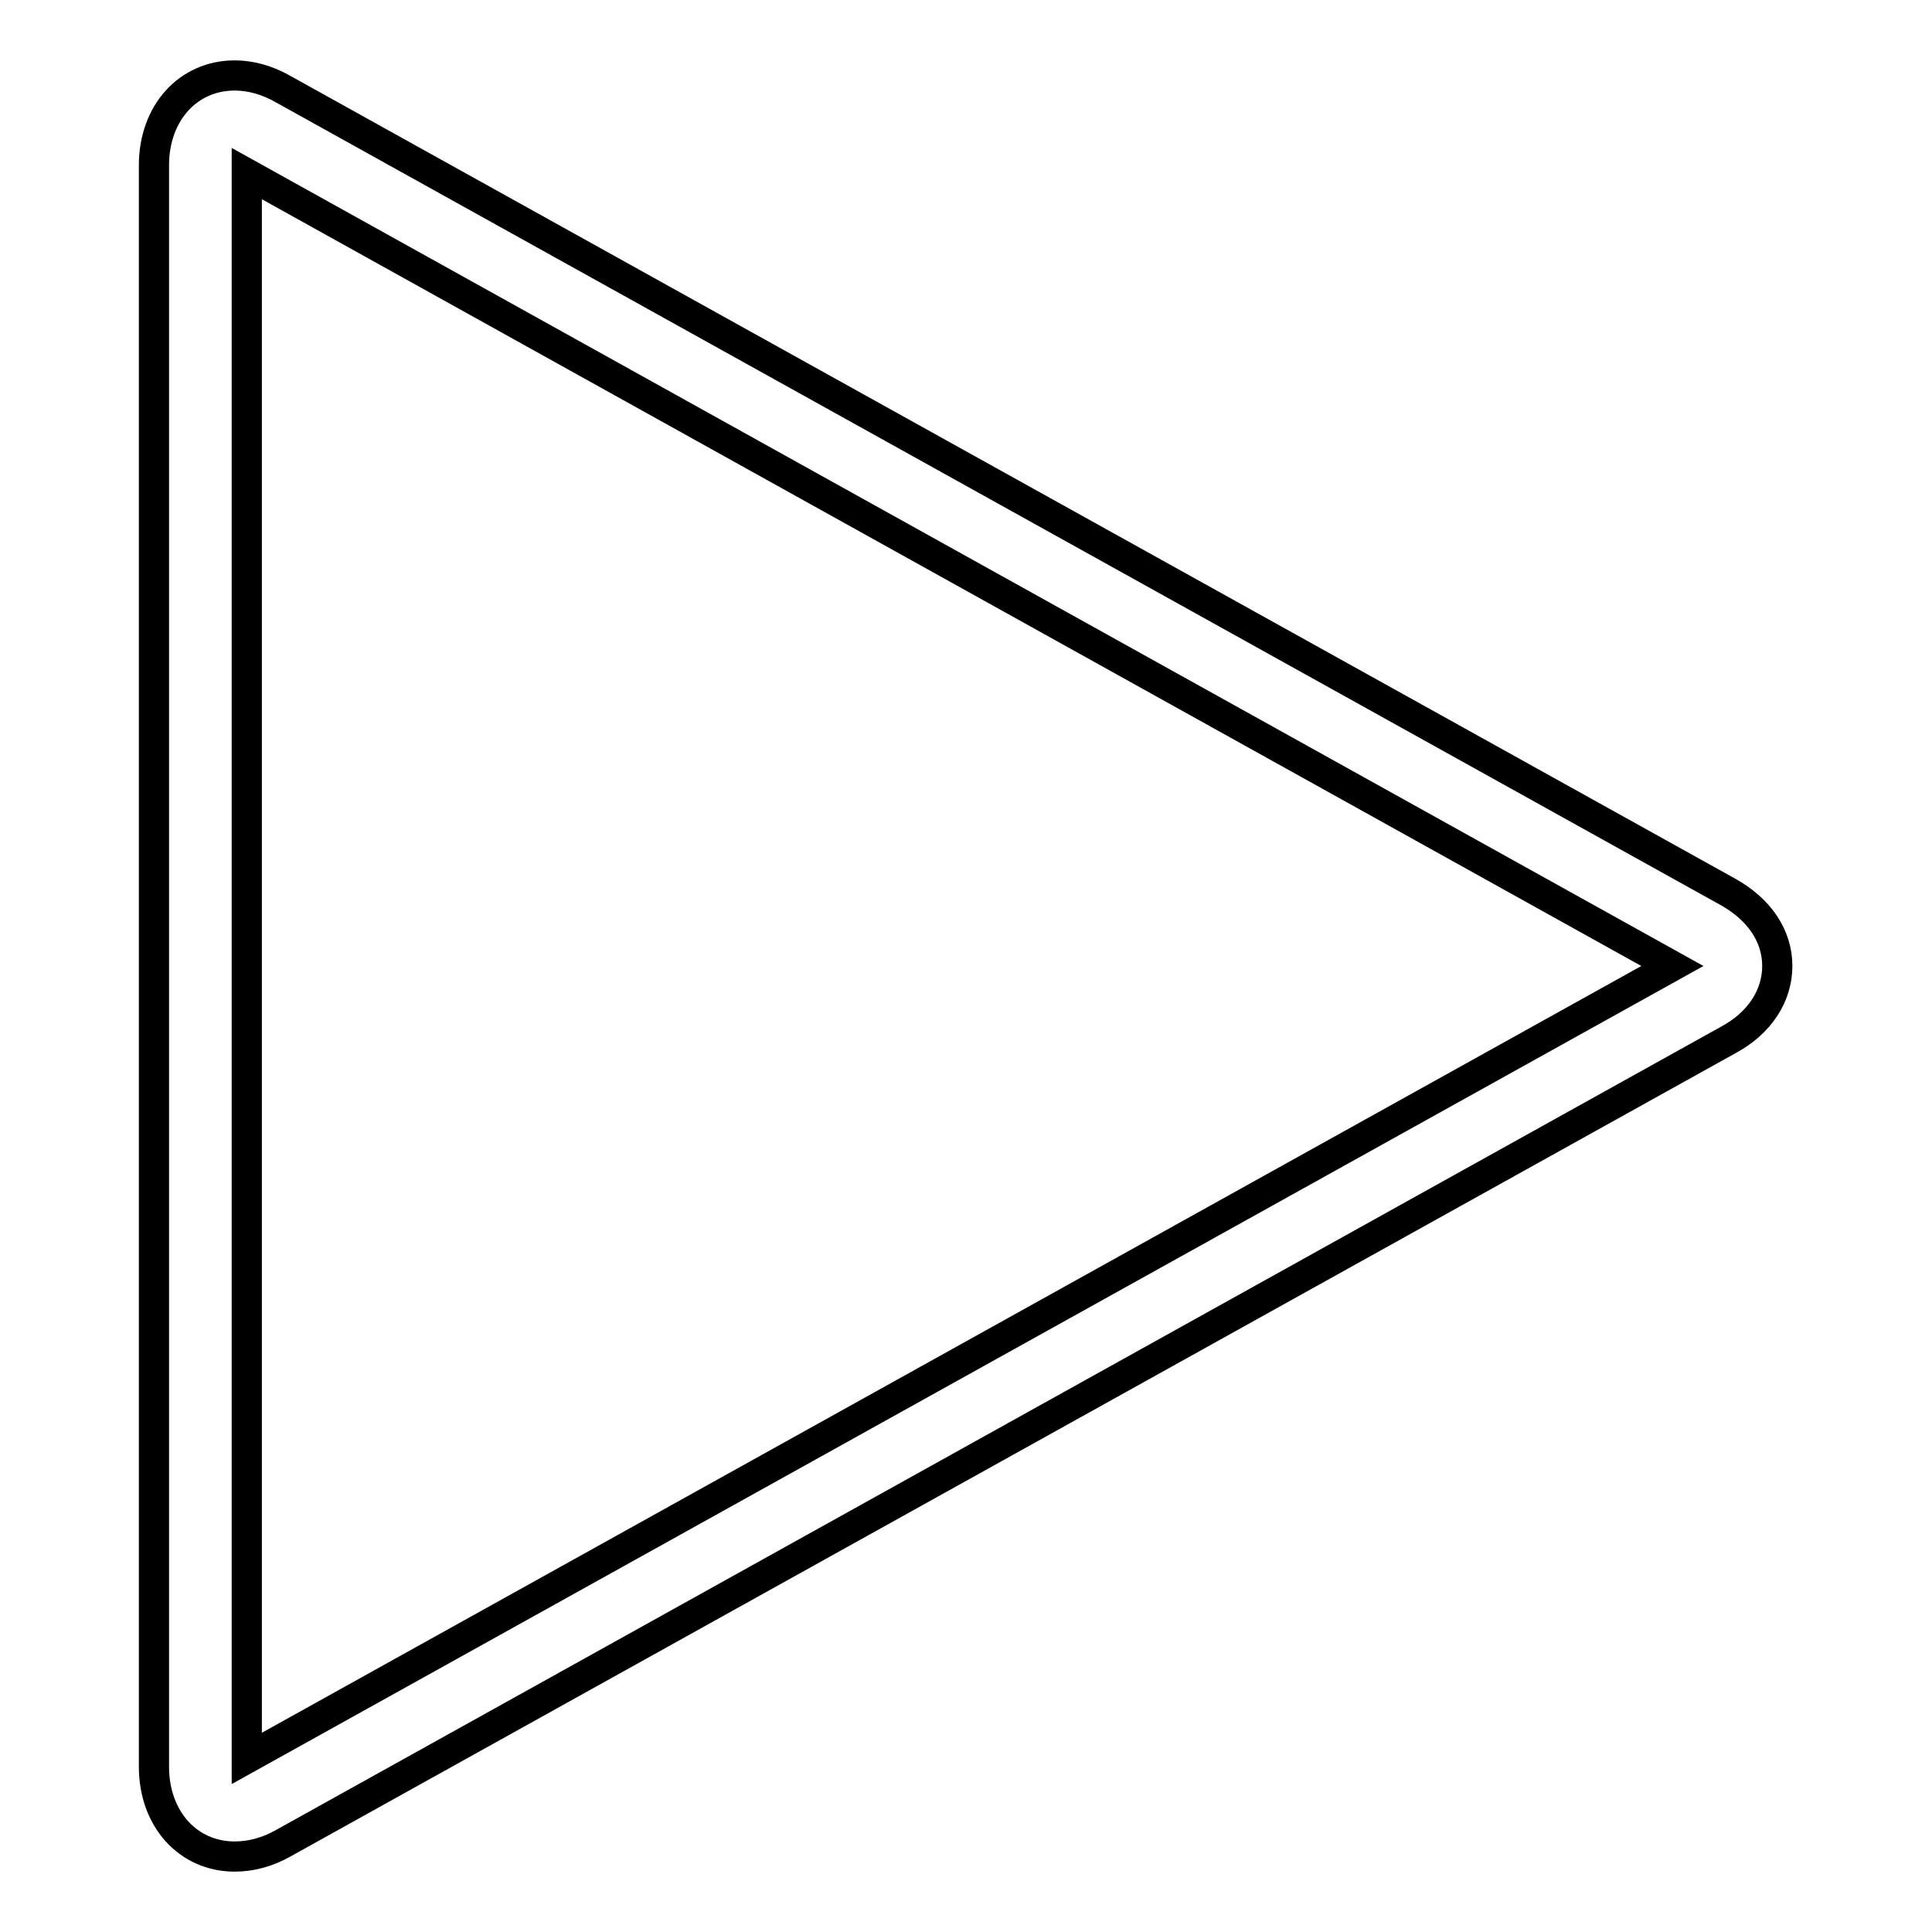 <?xml version="1.0" encoding="utf-8"?>
<!-- Svg Vector Icons : http://www.onlinewebfonts.com/icon -->
<!DOCTYPE svg PUBLIC "-//W3C//DTD SVG 1.1//EN" "http://www.w3.org/Graphics/SVG/1.1/DTD/svg11.dtd">
<svg version="1.1" xmlns="http://www.w3.org/2000/svg" xmlns:xlink="http://www.w3.org/1999/xlink" x="0px" y="0px" viewBox="0 0 256 256" enable-background="new 0 0 256 256" xml:space="preserve">
<g> <path stroke-width="4" fill-opacity="0" stroke="#000000"  d="M31.1,246c-6.2,0-10.7-5-10.7-11.9V21.9C20.4,15,24.9,10,31.1,10c2.1,0,4.3,0.6,6.4,1.8l191.5,106.4 c4.1,2.3,6.5,5.8,6.5,9.8c0,4-2.4,7.6-6.5,9.8L37.6,244.2C35.5,245.4,33.3,246,31.1,246z M32.7,23V233l188.9-105L32.7,23z"/></g>
</svg>